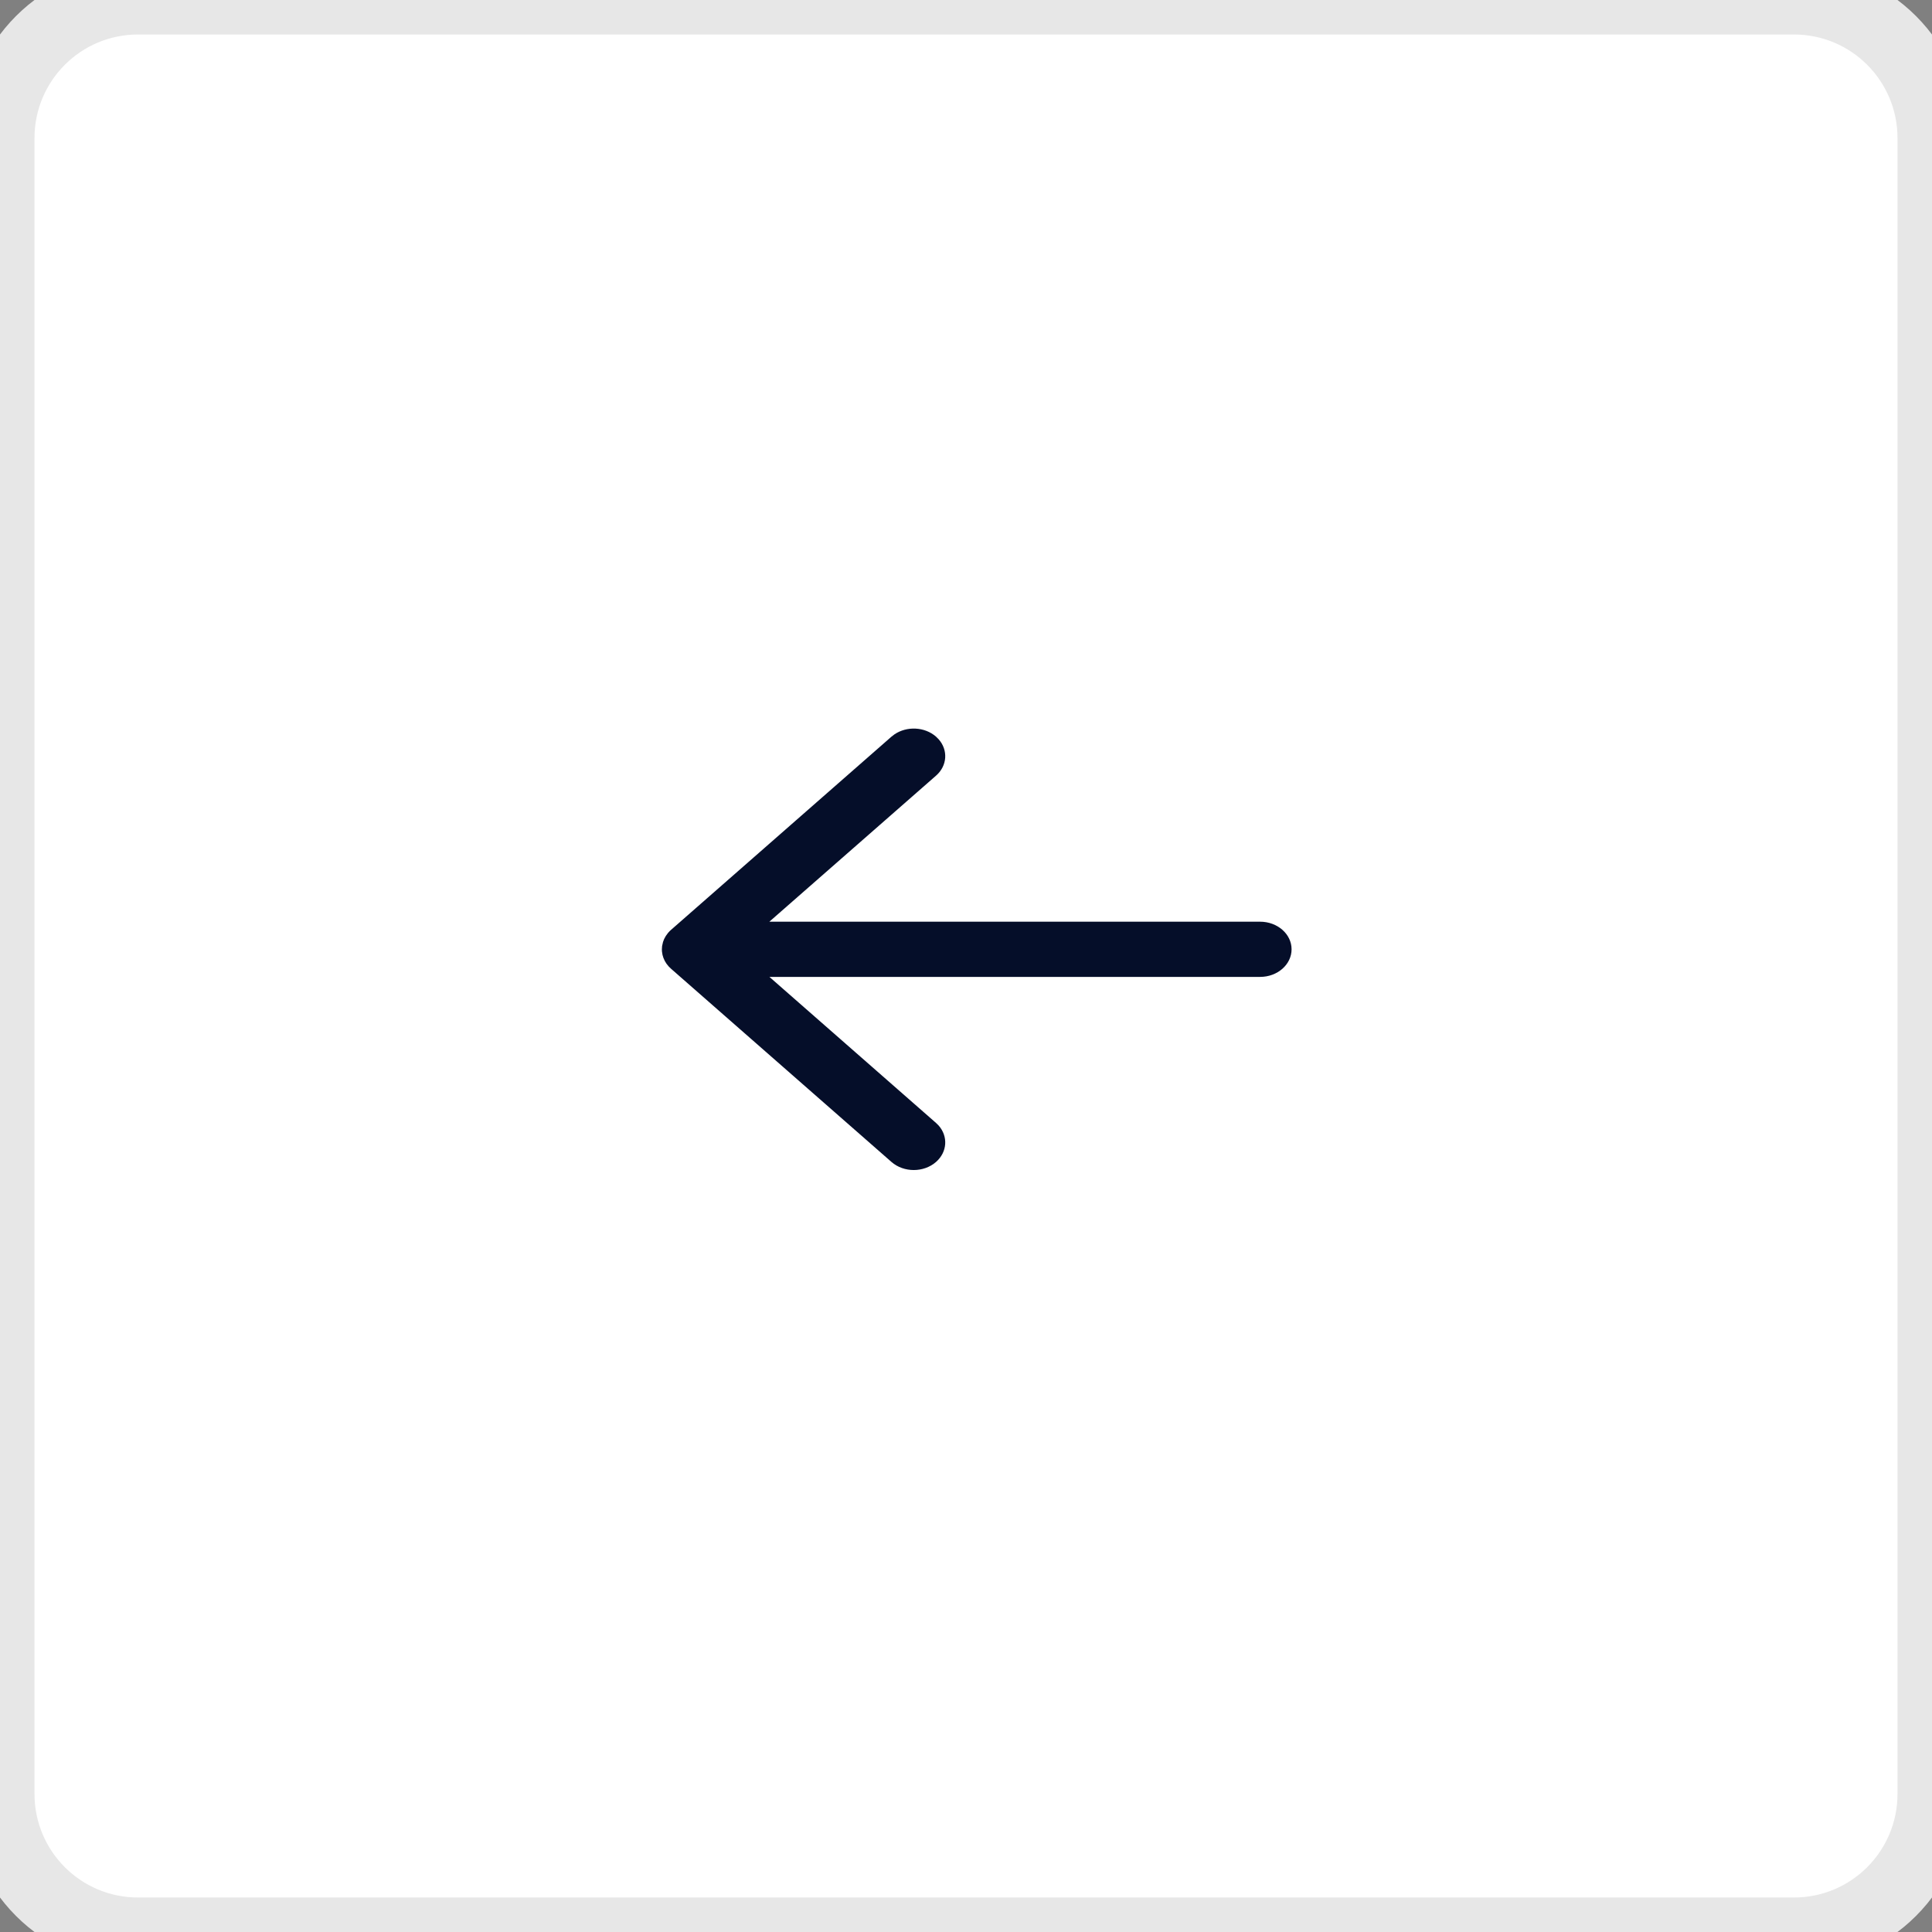 <svg width="56" height="56" viewBox="0 0 56 56" fill="none" xmlns="http://www.w3.org/2000/svg">
<rect x="0" y="0" width="56" height="56" fill="#808080" stroke="none"/>
<path d="M0 4C0 1.791 1.791 0 4 0H52C54.209 0 56 1.791 56 4V52C56 54.209 54.209 56 52 56H4C1.791 56 0 54.209 0 52V4Z" fill="white"/>
<path fill-rule="evenodd" clip-rule="evenodd" d="M27.207 21.428L27.131 21.352C26.802 21.064 26.284 21.042 25.926 21.286L25.84 21.352L19.452 26.951L19.414 26.986L19.364 27.04L19.299 27.129L19.25 27.219L19.218 27.303L19.191 27.422L19.185 27.516L19.187 27.576L19.203 27.677L19.23 27.766L19.27 27.855L19.318 27.933L19.385 28.016L19.452 28.081L25.84 33.68C26.197 33.992 26.774 33.992 27.131 33.68C27.46 33.391 27.485 32.938 27.207 32.624L27.131 32.549L22.302 28.316H36.524C37.028 28.316 37.437 27.958 37.437 27.516C37.437 27.074 37.028 26.716 36.524 26.716H22.3L27.131 22.483C27.46 22.195 27.485 21.741 27.207 21.428L27.131 21.352L27.207 21.428Z" fill="#050E29"/>
<path d="M4 1H52V-1H4V1ZM55 4V52H57V4H55ZM52 55H4V57H52V55ZM1 52V4H-1V52H1ZM4 55C2.343 55 1 53.657 1 52H-1C-1 54.761 1.239 57 4 57V55ZM55 52C55 53.657 53.657 55 52 55V57C54.761 57 57 54.761 57 52H55ZM52 1C53.657 1 55 2.343 55 4H57C57 1.239 54.761 -1 52 -1V1ZM4 -1C1.239 -1 -1 1.239 -1 4H1C1 2.343 2.343 1 4 1V-1Z" fill="#E7E7E7"/>
</svg>

